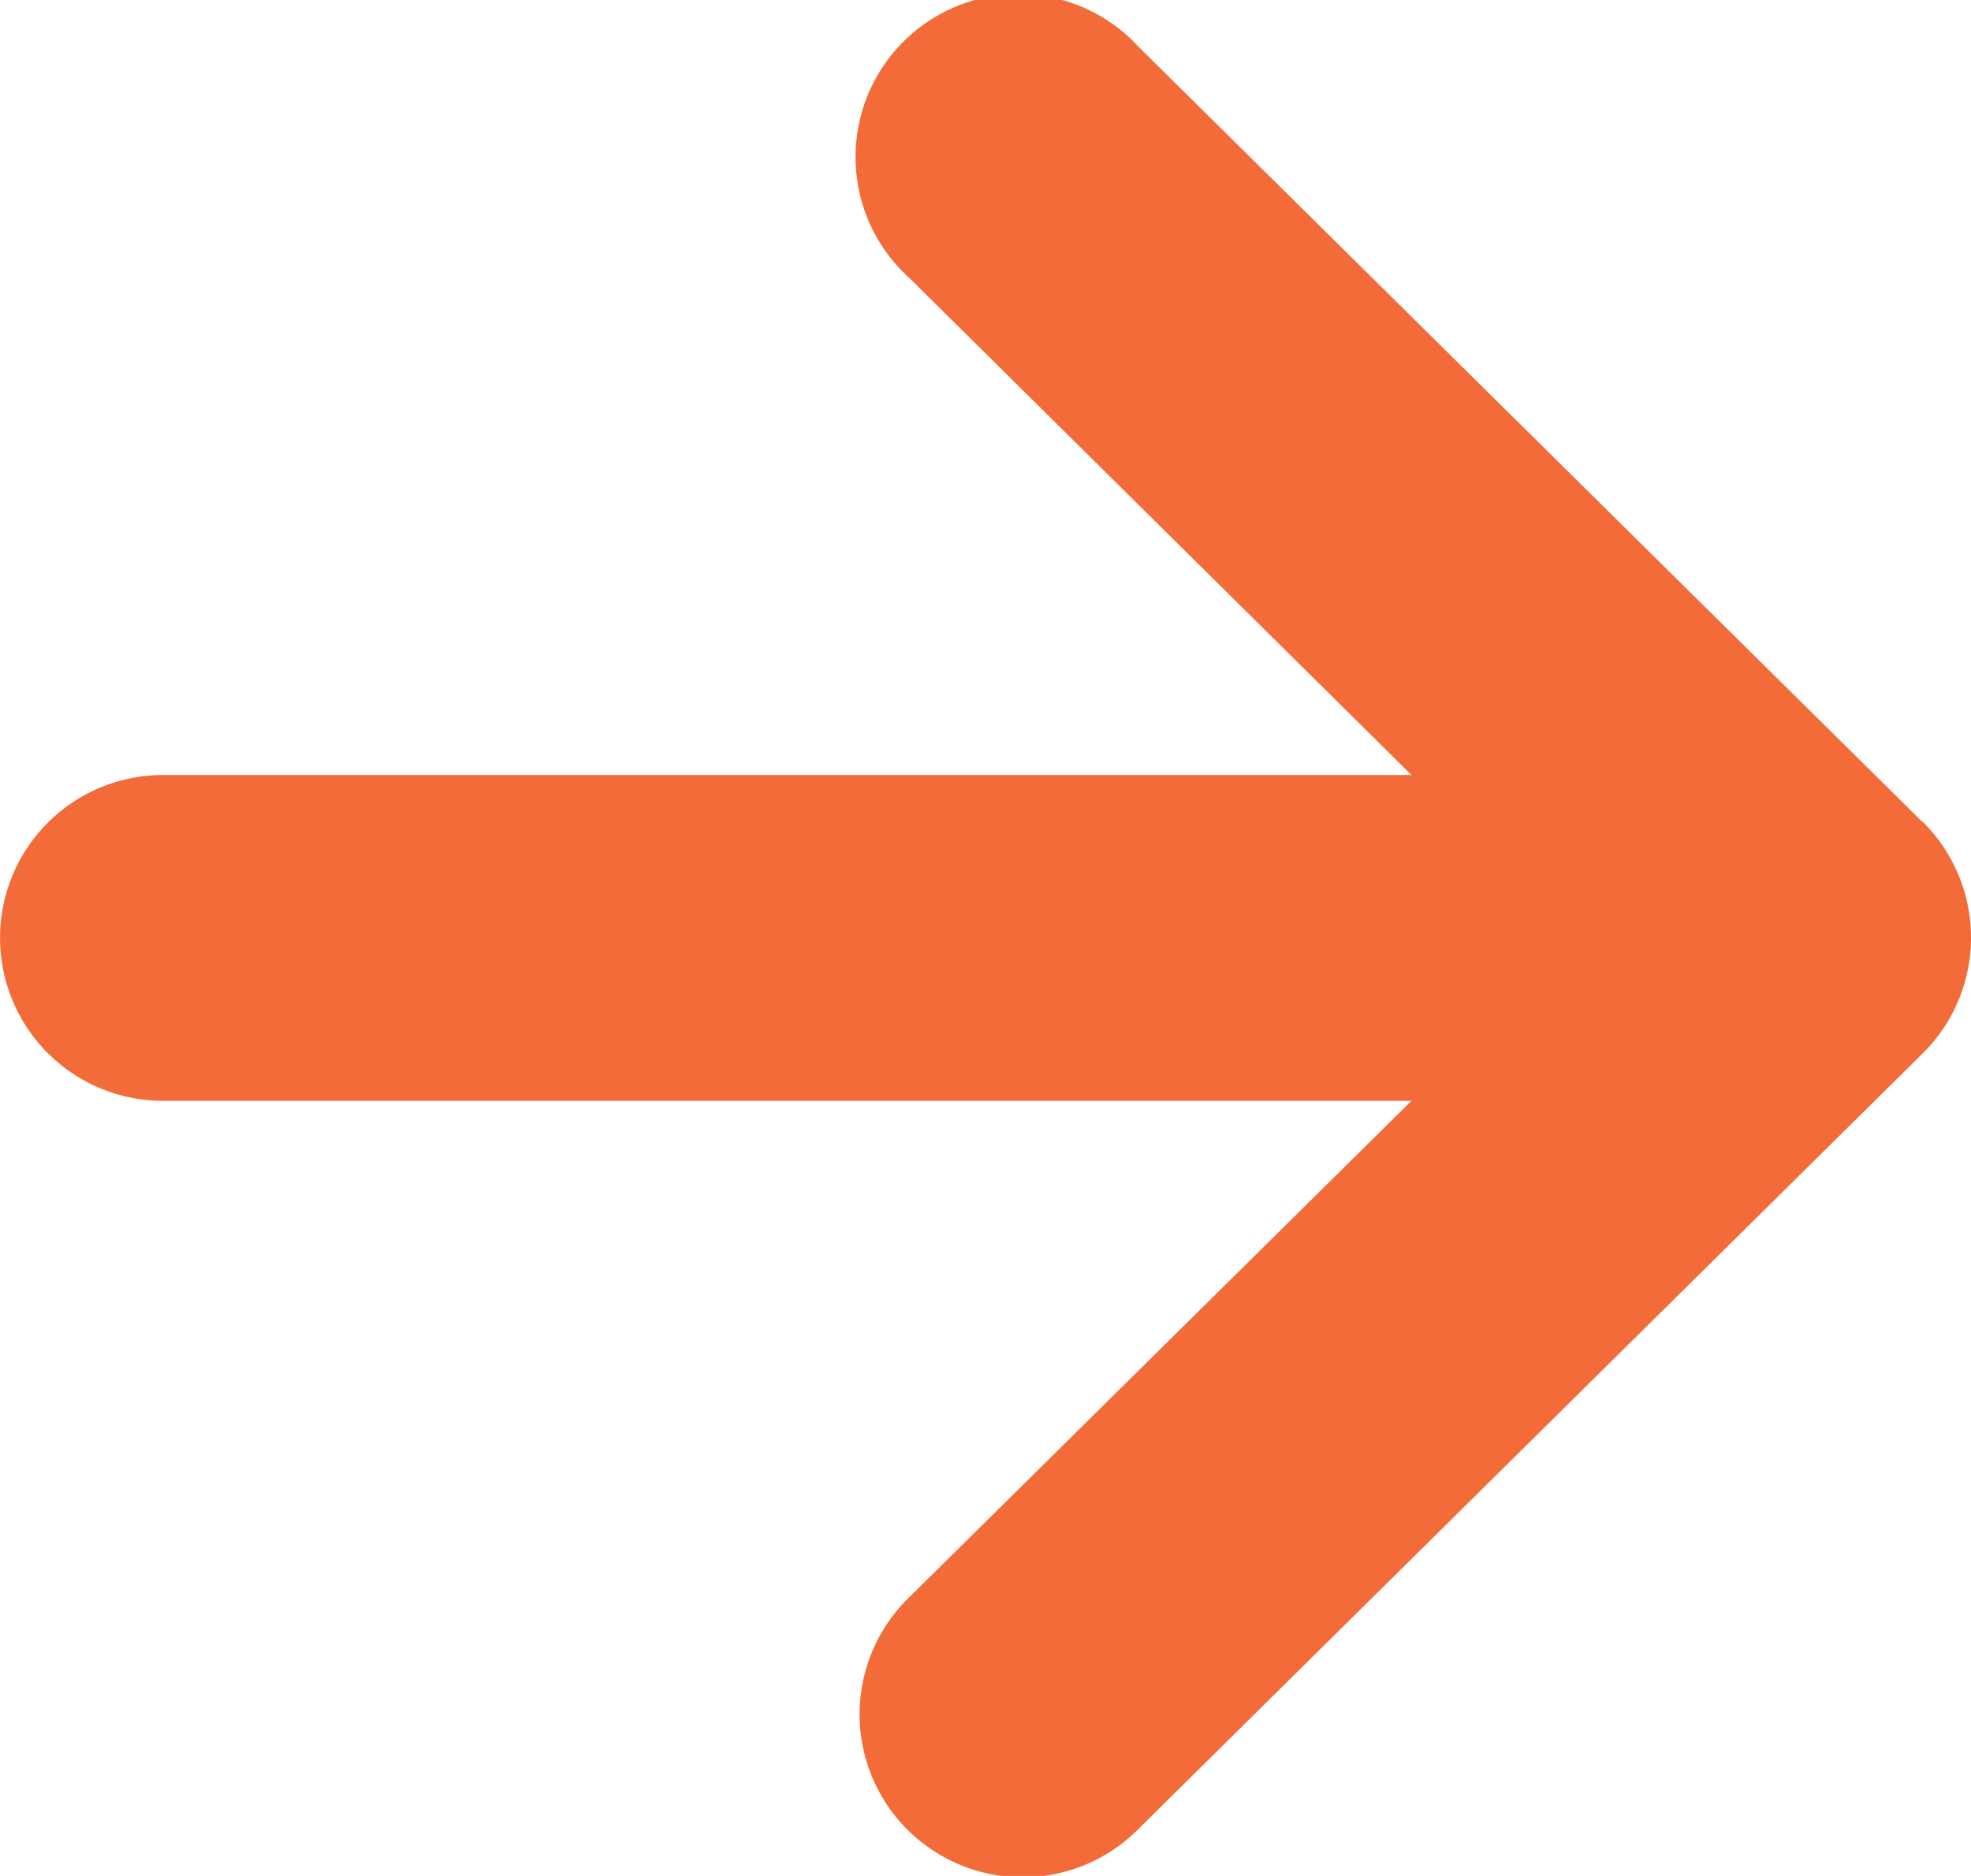 <svg xmlns="http://www.w3.org/2000/svg" width="19.131" height="18.212" viewBox="0 0 19.131 18.212">
  <path id="パス_12790" data-name="パス 12790" d="M18.661,20.279l-7.607-7.524A1.582,1.582,0,1,0,8.83,15L13.7,19.822H1.582a1.581,1.581,0,1,0,0,3.163H13.7L8.83,27.8a1.582,1.582,0,1,0,2.225,2.249l7.607-7.524a1.582,1.582,0,0,0,0-2.249Z" transform="translate(0 -12.298)" fill="#f26b38"/>
</svg>
